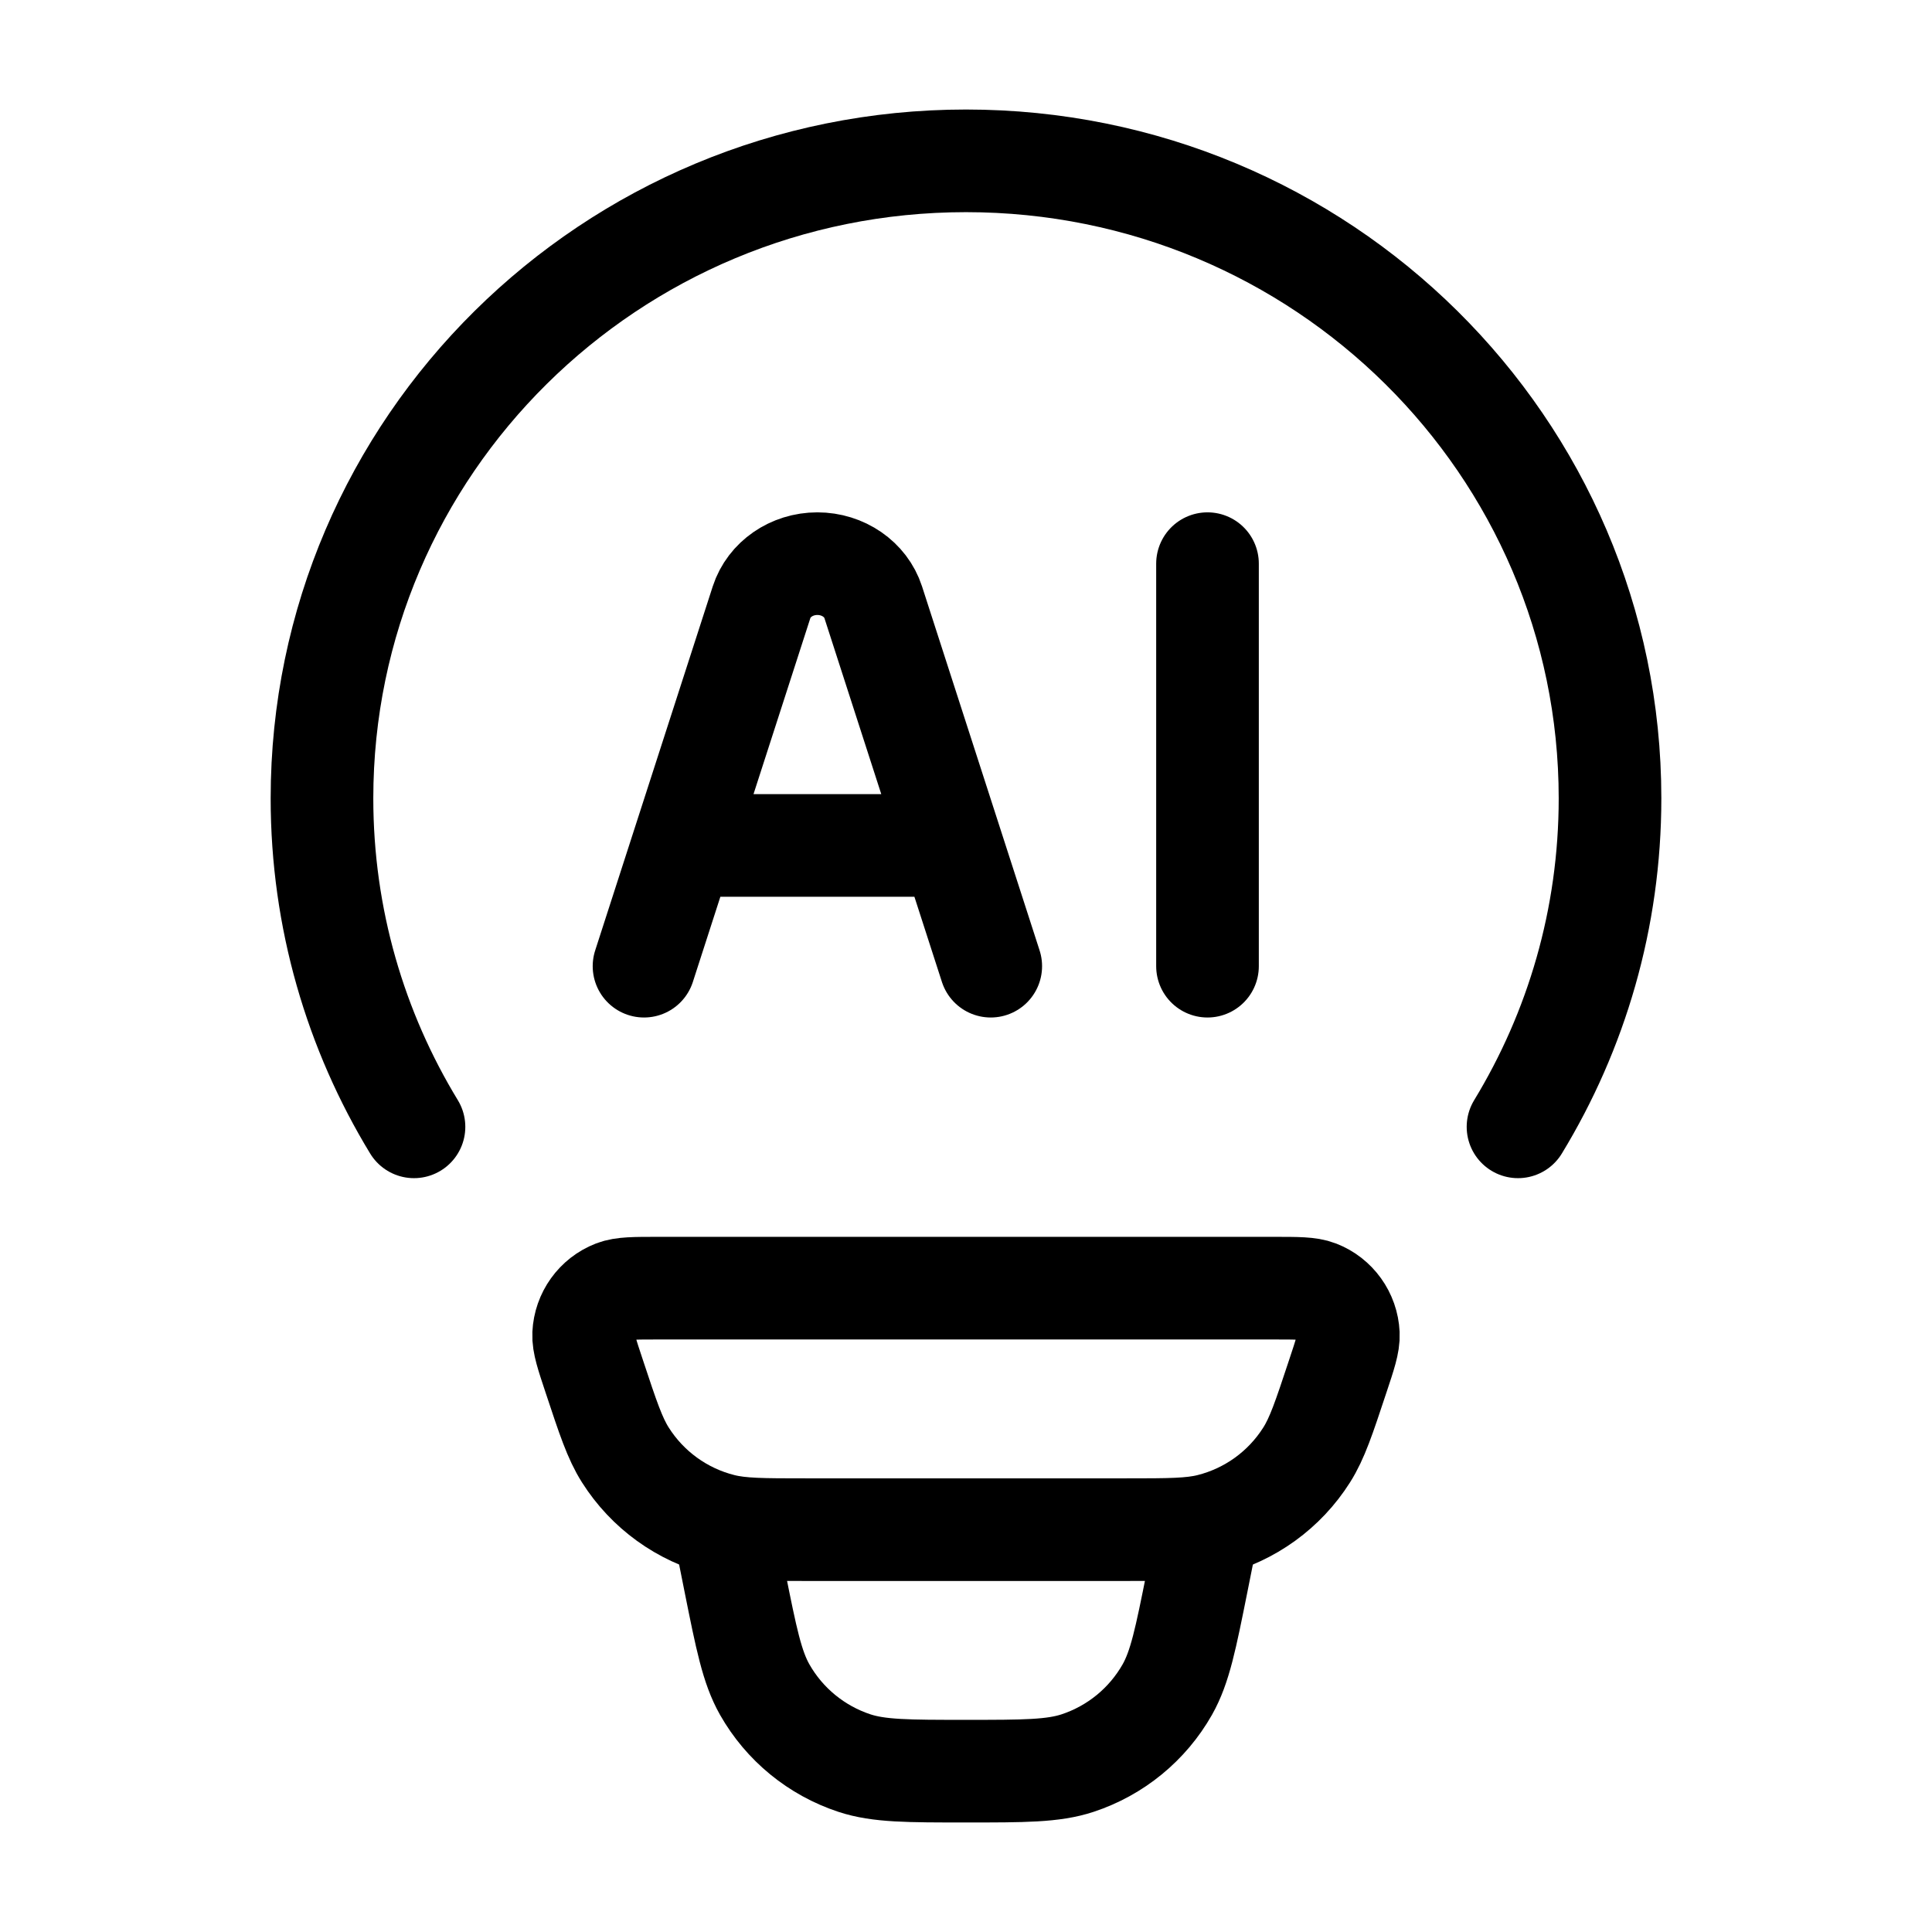 <svg width="32" height="32" viewBox="0 0 32 32" fill="none" xmlns="http://www.w3.org/2000/svg">
<path d="M6.857 18.664C5.89 17.075 5.333 15.213 5.333 13.223C5.333 7.391 10.109 2.664 16 2.664C21.891 2.664 26.667 7.391 26.667 13.223C26.667 15.213 26.11 17.075 25.143 18.664" stroke="black" stroke-width="1.7" stroke-linecap="round"/>
<path d="M9.844 22.8C9.721 22.431 9.66 22.247 9.667 22.098C9.682 21.782 9.881 21.504 10.175 21.39C10.314 21.336 10.508 21.336 10.895 21.336H21.105C21.492 21.336 21.686 21.336 21.825 21.39C22.119 21.504 22.318 21.782 22.333 22.098C22.34 22.247 22.279 22.431 22.156 22.8C21.93 23.482 21.817 23.823 21.642 24.099C21.276 24.677 20.703 25.091 20.041 25.257C19.725 25.336 19.367 25.336 18.651 25.336H13.349C12.633 25.336 12.275 25.336 11.959 25.257C11.297 25.091 10.724 24.677 10.358 24.099C10.183 23.823 10.07 23.482 9.844 22.8Z" stroke="black" stroke-width="1.7" stroke-linecap="round"/>
<path d="M20 25.336L19.828 26.198C19.639 27.141 19.545 27.612 19.334 27.985C19.007 28.561 18.478 28.994 17.849 29.202C17.442 29.336 16.962 29.336 16 29.336C15.039 29.336 14.558 29.336 14.151 29.202C13.522 28.994 12.993 28.561 12.666 27.985C12.455 27.612 12.361 27.141 12.172 26.198L12 25.336" stroke="black" stroke-width="1.7" stroke-linecap="round"/>
<path d="M16.41 16.003L14.463 9.974C14.34 9.595 13.964 9.336 13.538 9.336C13.112 9.336 12.737 9.595 12.614 9.974L10.667 16.003M20 9.336V16.003M11.385 14.003H15.692" stroke="black" stroke-width="1.7" stroke-linecap="round"/>
</svg>
